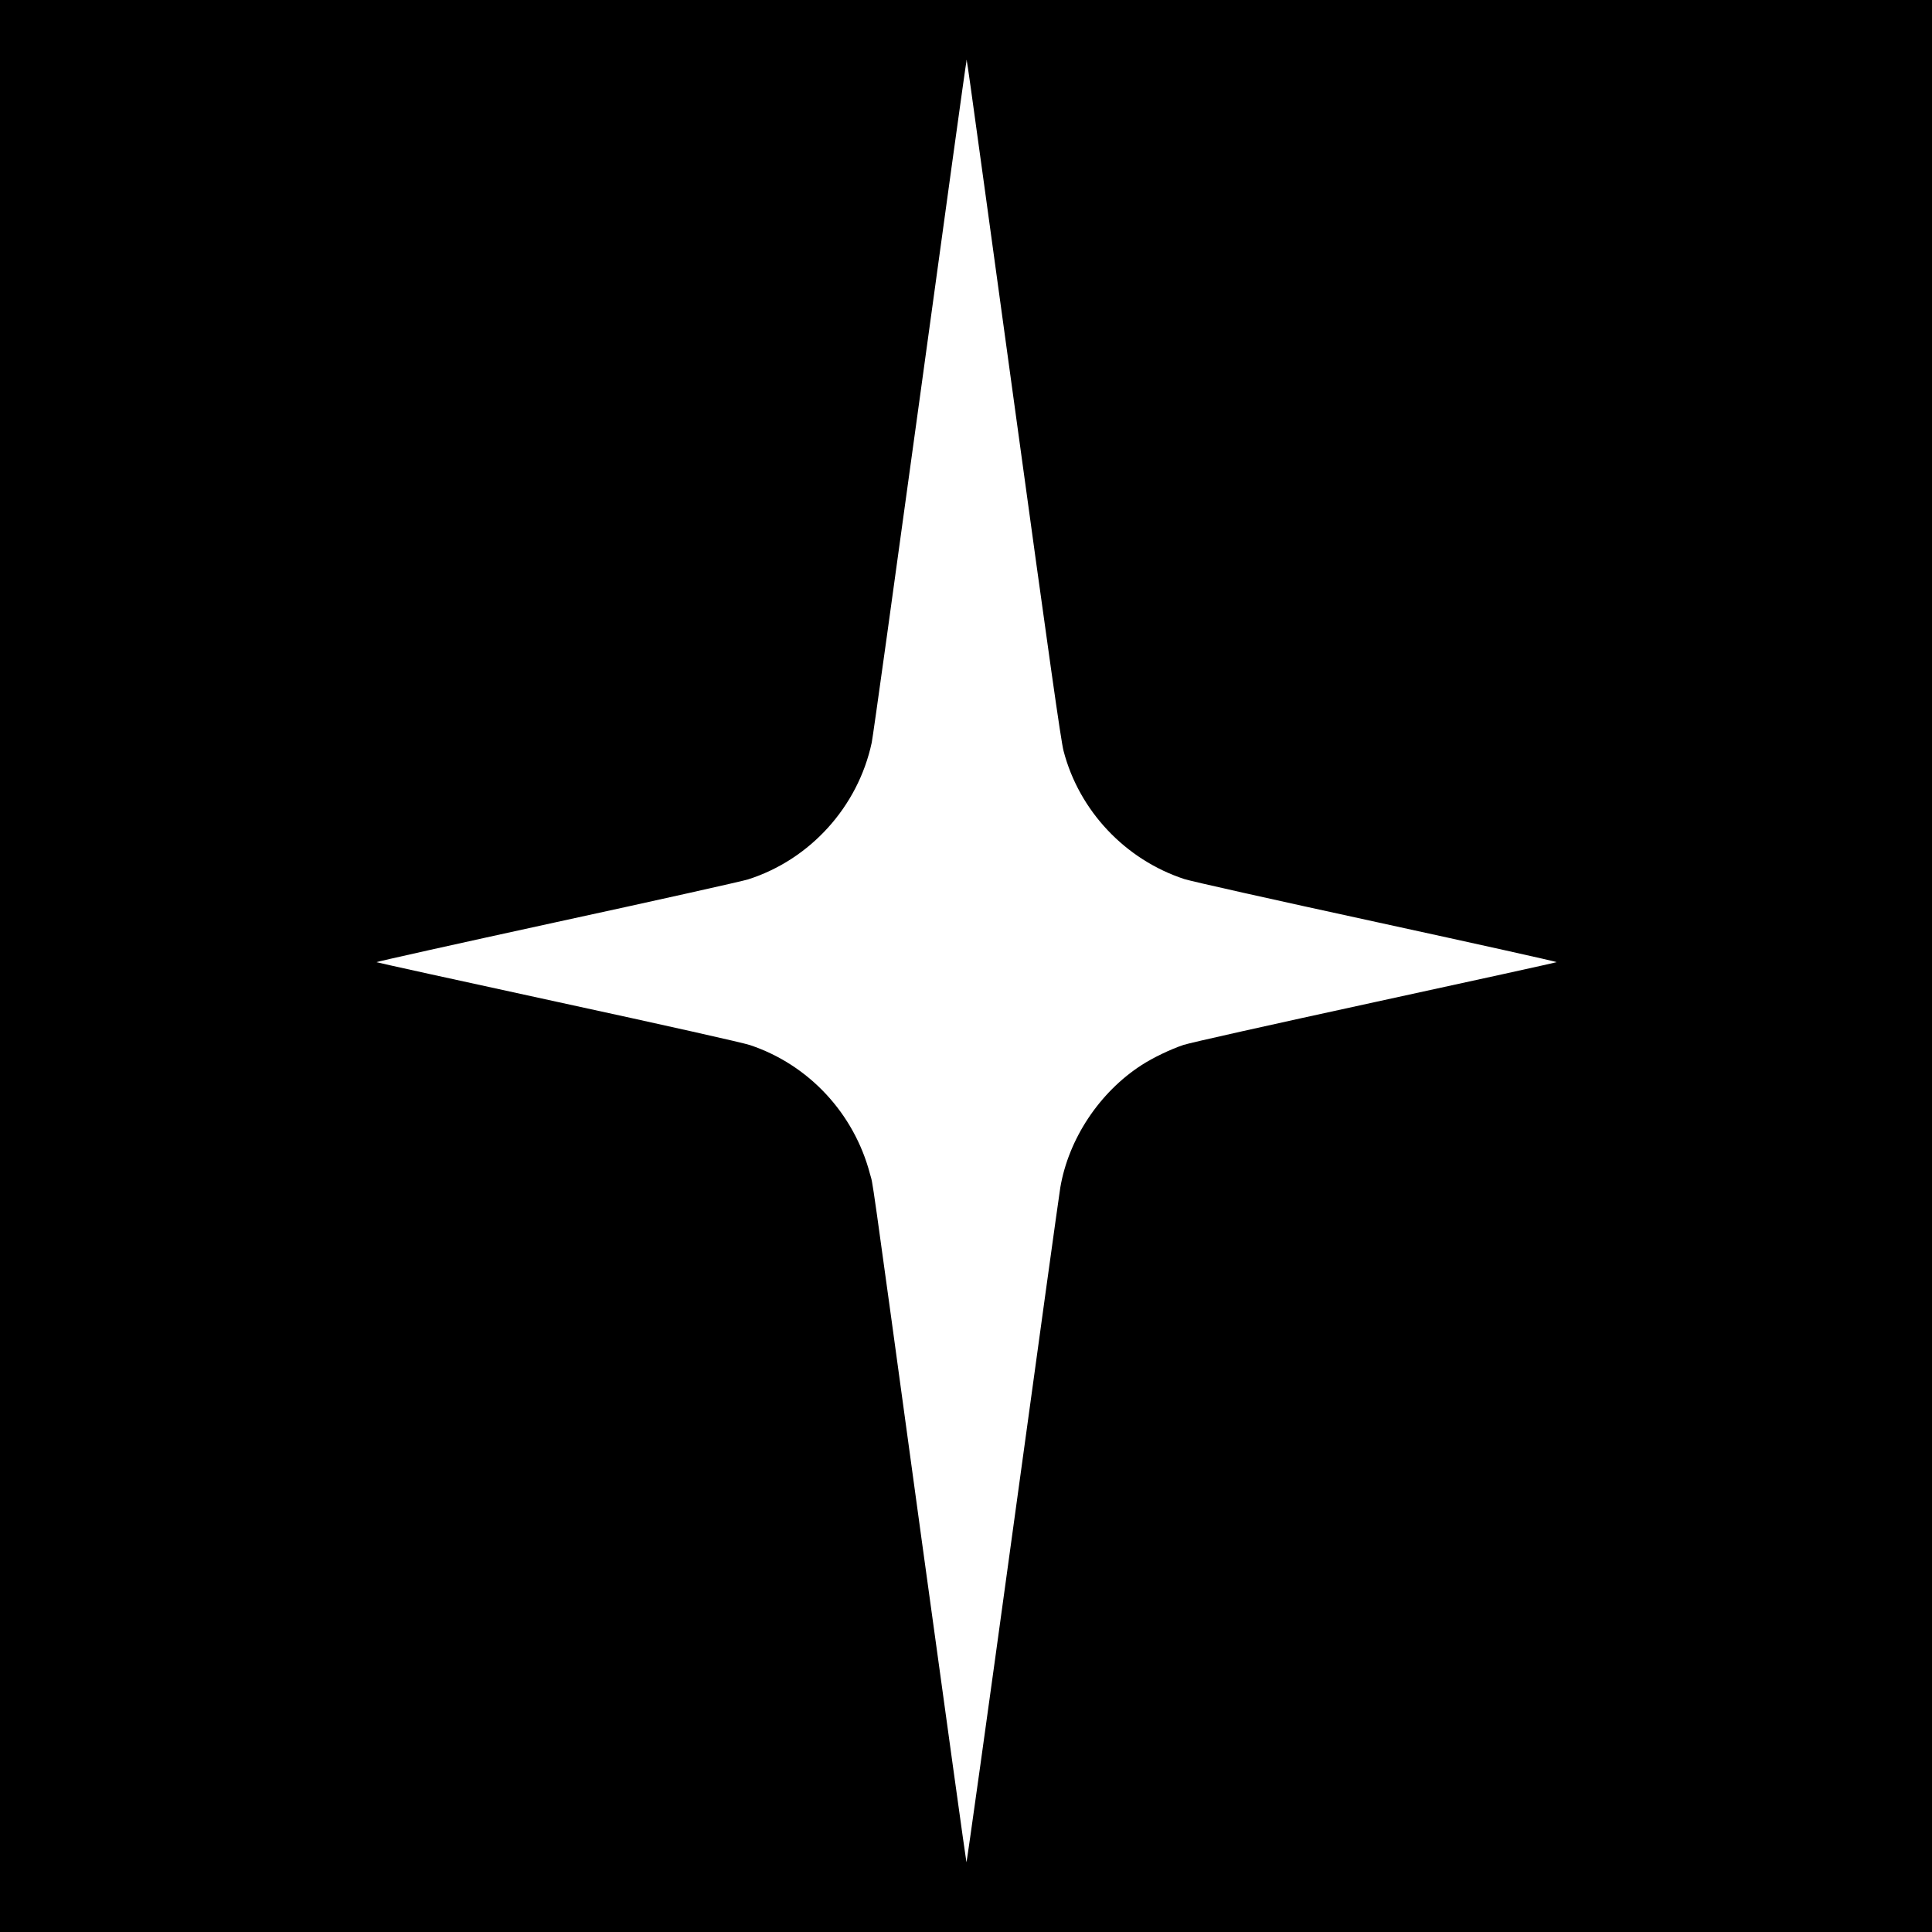 <?xml version="1.0" standalone="no"?>
<!DOCTYPE svg PUBLIC "-//W3C//DTD SVG 20010904//EN"
 "http://www.w3.org/TR/2001/REC-SVG-20010904/DTD/svg10.dtd">
<svg version="1.0" xmlns="http://www.w3.org/2000/svg"
 width="1713pt" height="1713pt" viewBox="0 0 1713 1713"
 preserveAspectRatio="xMidYMid meet">
<g transform="translate(0,1713) scale(0.1,-0.1)"
fill="#000000" stroke="none">
<path d="M0 8565 l0 -8565 8565 0 8565 0 0 8565 0 8565 -8565 0 -8565 0 0
-8565z m8991 5000 c314 -2286 416 -3006 439 -3093 138 -531 547 -964 1070
-1136 62 -20 768 -178 1707 -382 881 -192 1599 -351 1595 -355 -4 -3 -727
-162 -1607 -353 -951 -207 -1641 -361 -1702 -381 -114 -38 -272 -114 -372
-179 -374 -242 -647 -655 -720 -1086 -10 -58 -200 -1429 -422 -3047 -222
-1618 -407 -2939 -410 -2935 -3 4 -182 1296 -399 2872 -473 3453 -426 3115
-456 3230 -141 538 -543 970 -1065 1144 -63 21 -731 171 -1704 382 -880 191
-1603 350 -1607 353 -4 3 714 163 1595 355 881 191 1645 362 1697 378 552 175
977 644 1099 1213 11 50 202 1424 426 3055 224 1631 409 2972 413 2980 7 19
-44 381 423 -3015z"/>
</g>
</svg>
